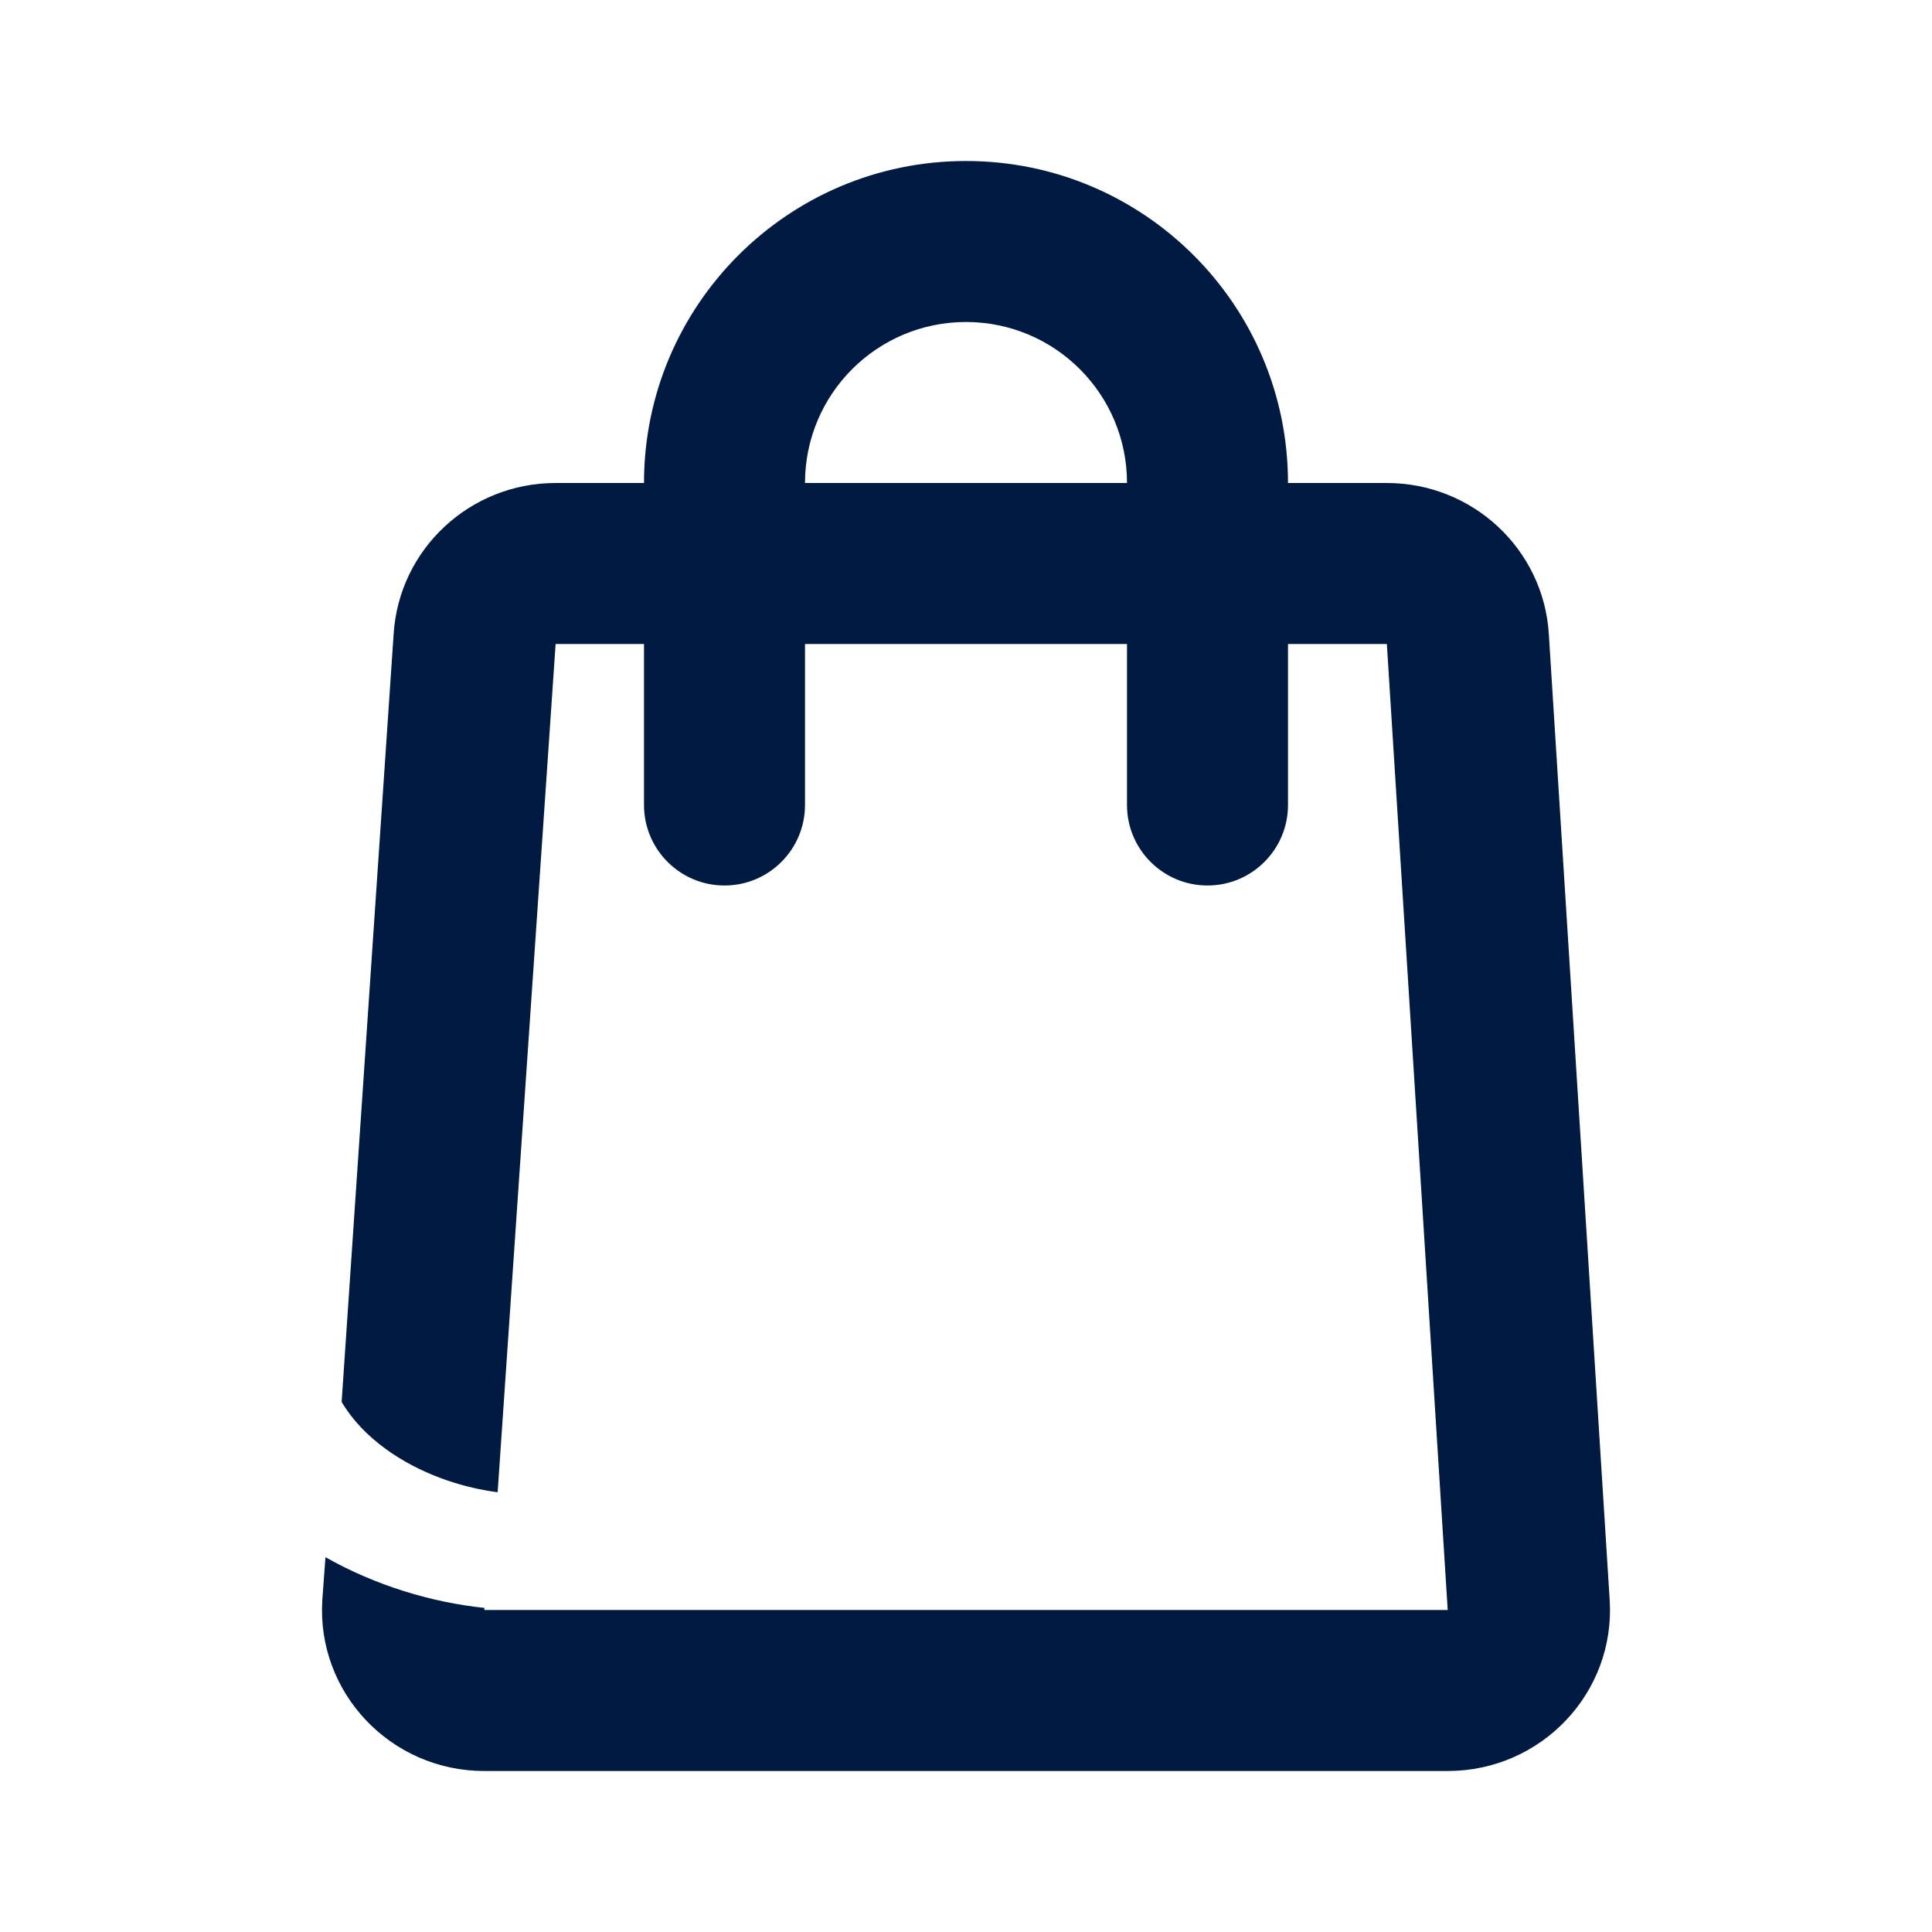 <svg width="24" height="24" viewBox="0 0 24 24" fill="none" xmlns="http://www.w3.org/2000/svg">
<path fill-rule="evenodd" clip-rule="evenodd" d="M8 8V10C8 10.552 8.448 11 9 11C9.552 11 10 10.552 10 10V8H14V10C14 10.552 14.448 11 15 11C15.552 11 16 10.552 16 10V8H17.228L17.984 20H6.016L6.018 19.974C5.36 19.905 4.667 19.697 4.043 19.344L4.004 19.875C3.931 21.027 4.853 22 6.016 22H17.984C19.147 22 20.069 21.027 19.996 19.875L19.24 7.875C19.174 6.821 18.292 6 17.228 6H16C16 3.791 14.209 2 12 2C9.791 2 8 3.791 8 6L6.902 6C5.838 6 4.957 6.821 4.89 7.875L4.244 17.415C4.376 17.639 4.563 17.833 4.792 18C5.199 18.296 5.71 18.477 6.182 18.537L6.902 8H8ZM10 6C10 4.895 10.895 4 12 4C13.105 4 14 4.895 14 6L10 6Z" fill="#001A41"/>
</svg>
